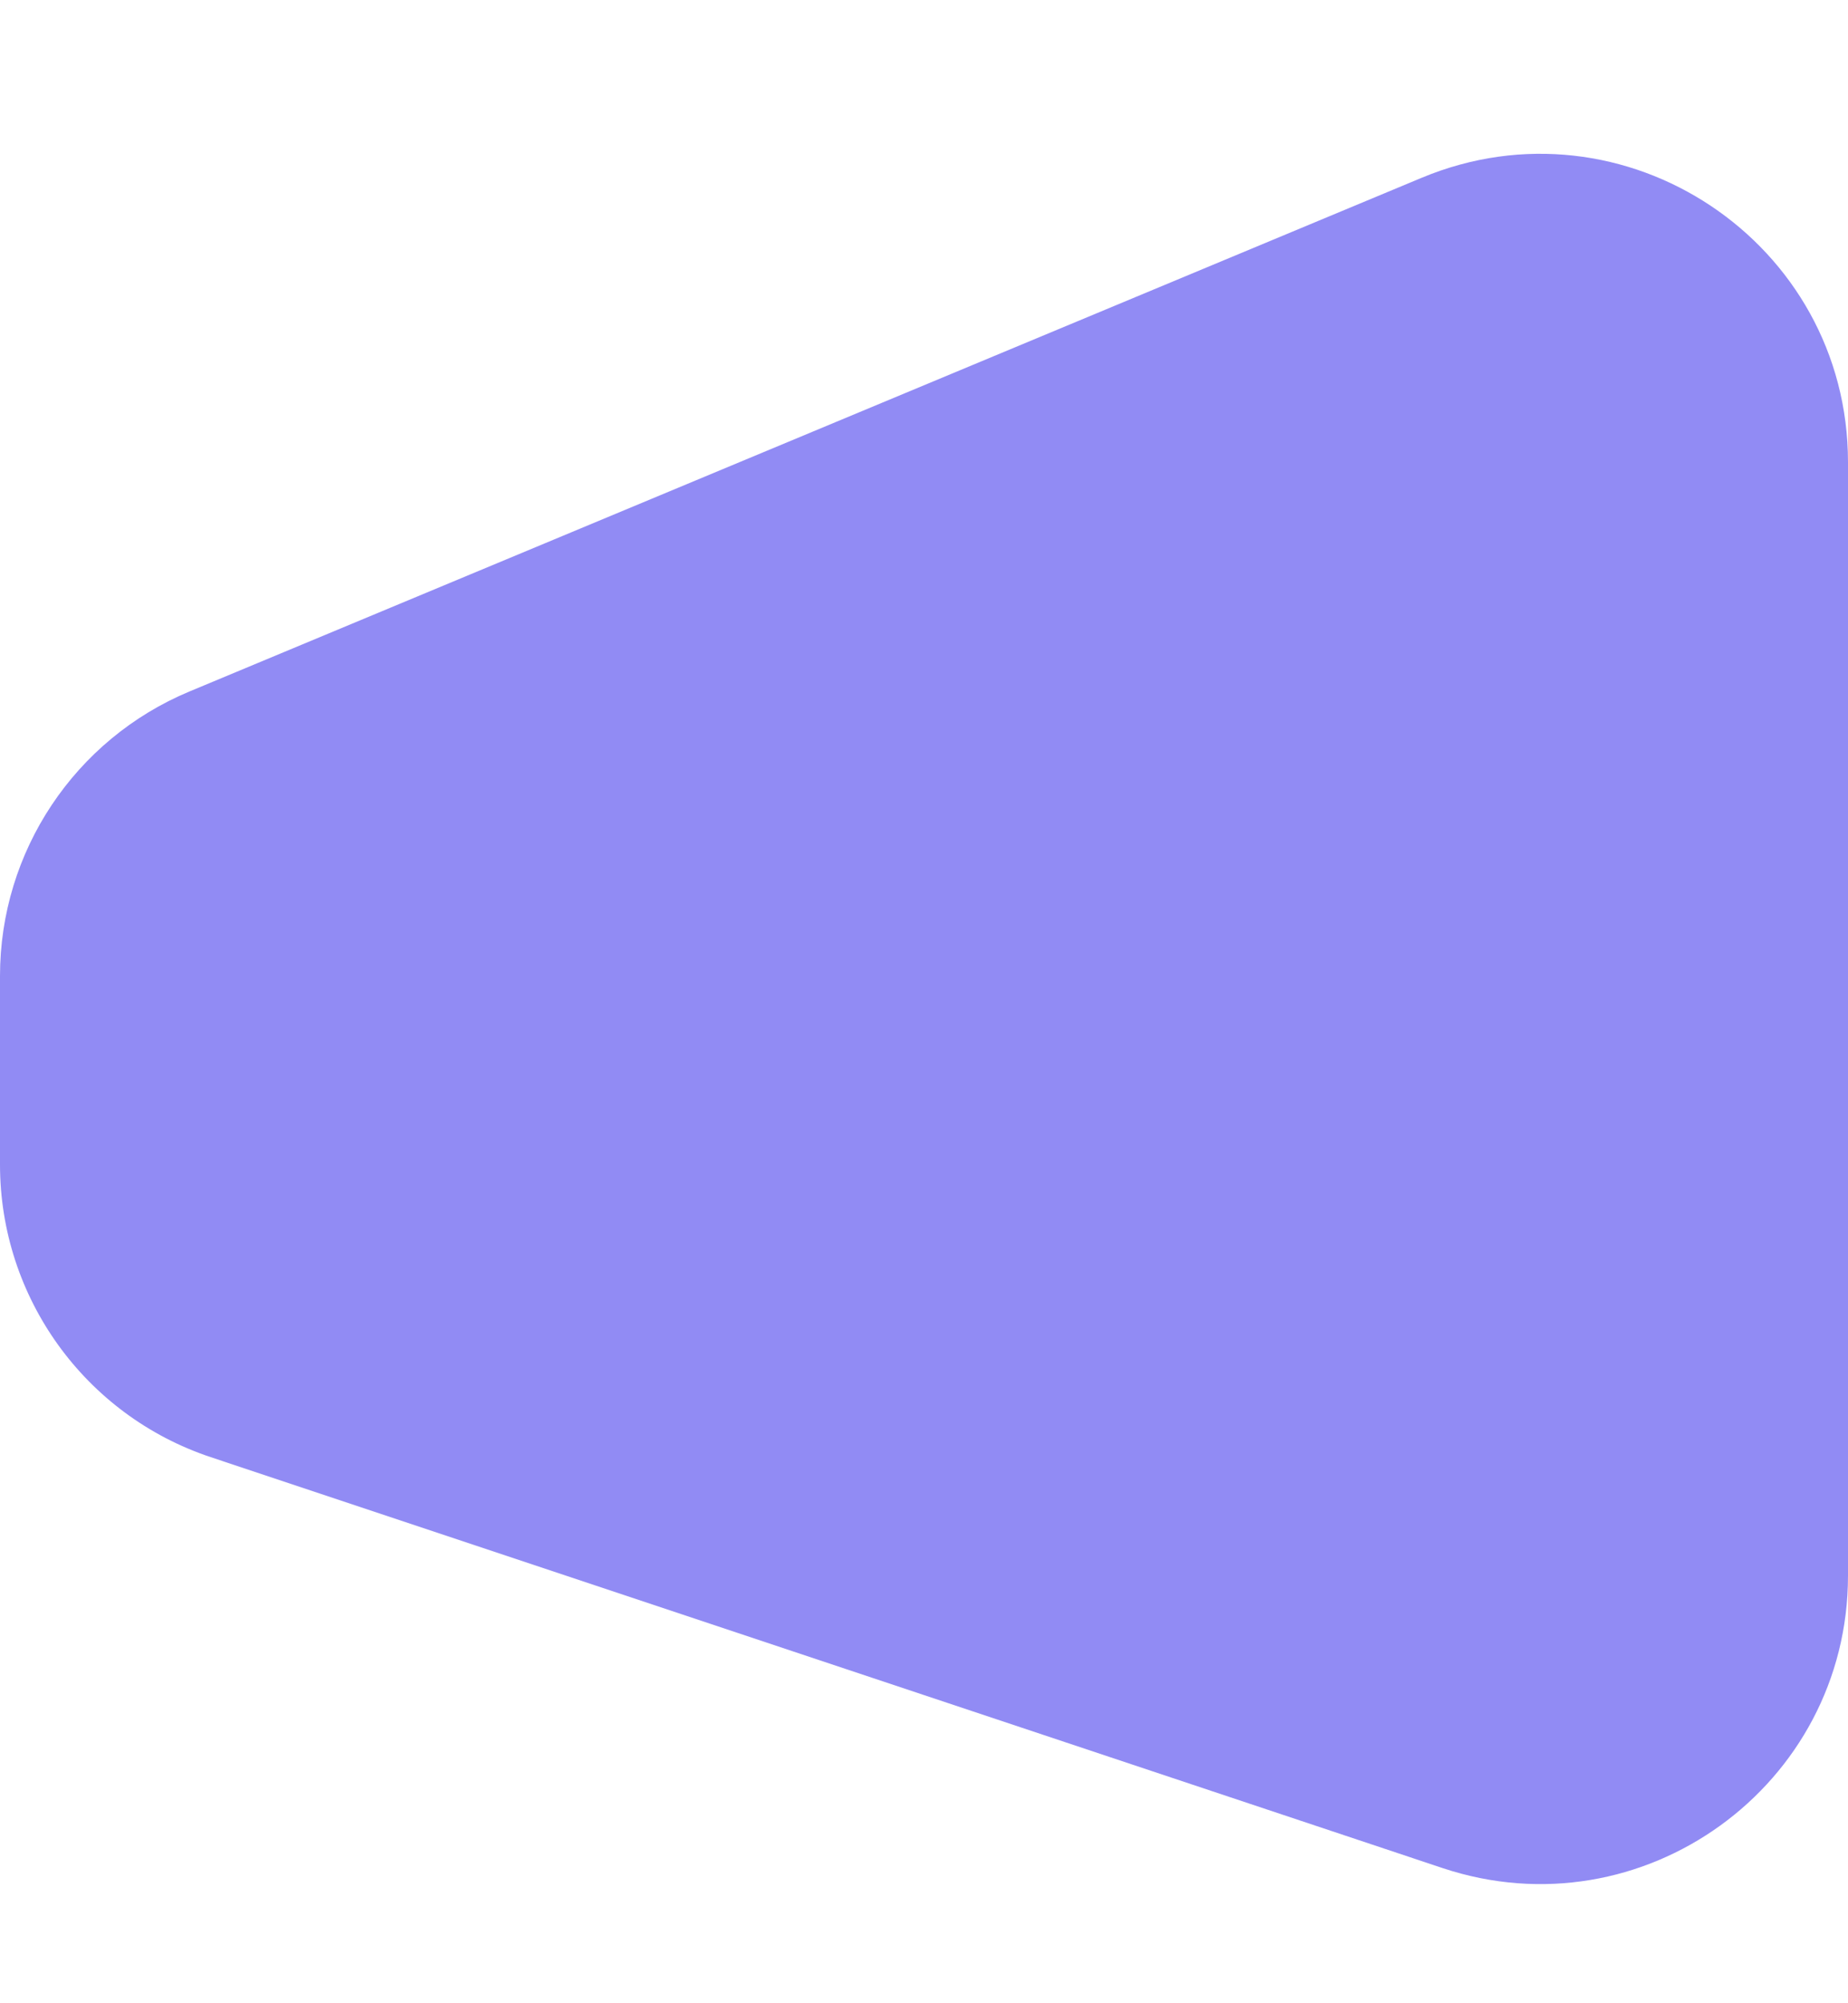 <svg width="12" height="13" viewBox="0 0 12 13" fill="none" xmlns="http://www.w3.org/2000/svg">
<path d="M0 7.558C0 8.419 0.551 9.184 1.368 9.456L9.368 12.123C10.663 12.554 12 11.59 12 10.225V3C12 1.573 10.548 0.605 9.231 1.154L1.231 4.487C0.485 4.798 0 5.526 0 6.333V7.558Z" fill="#918BF4"/>
</svg>
